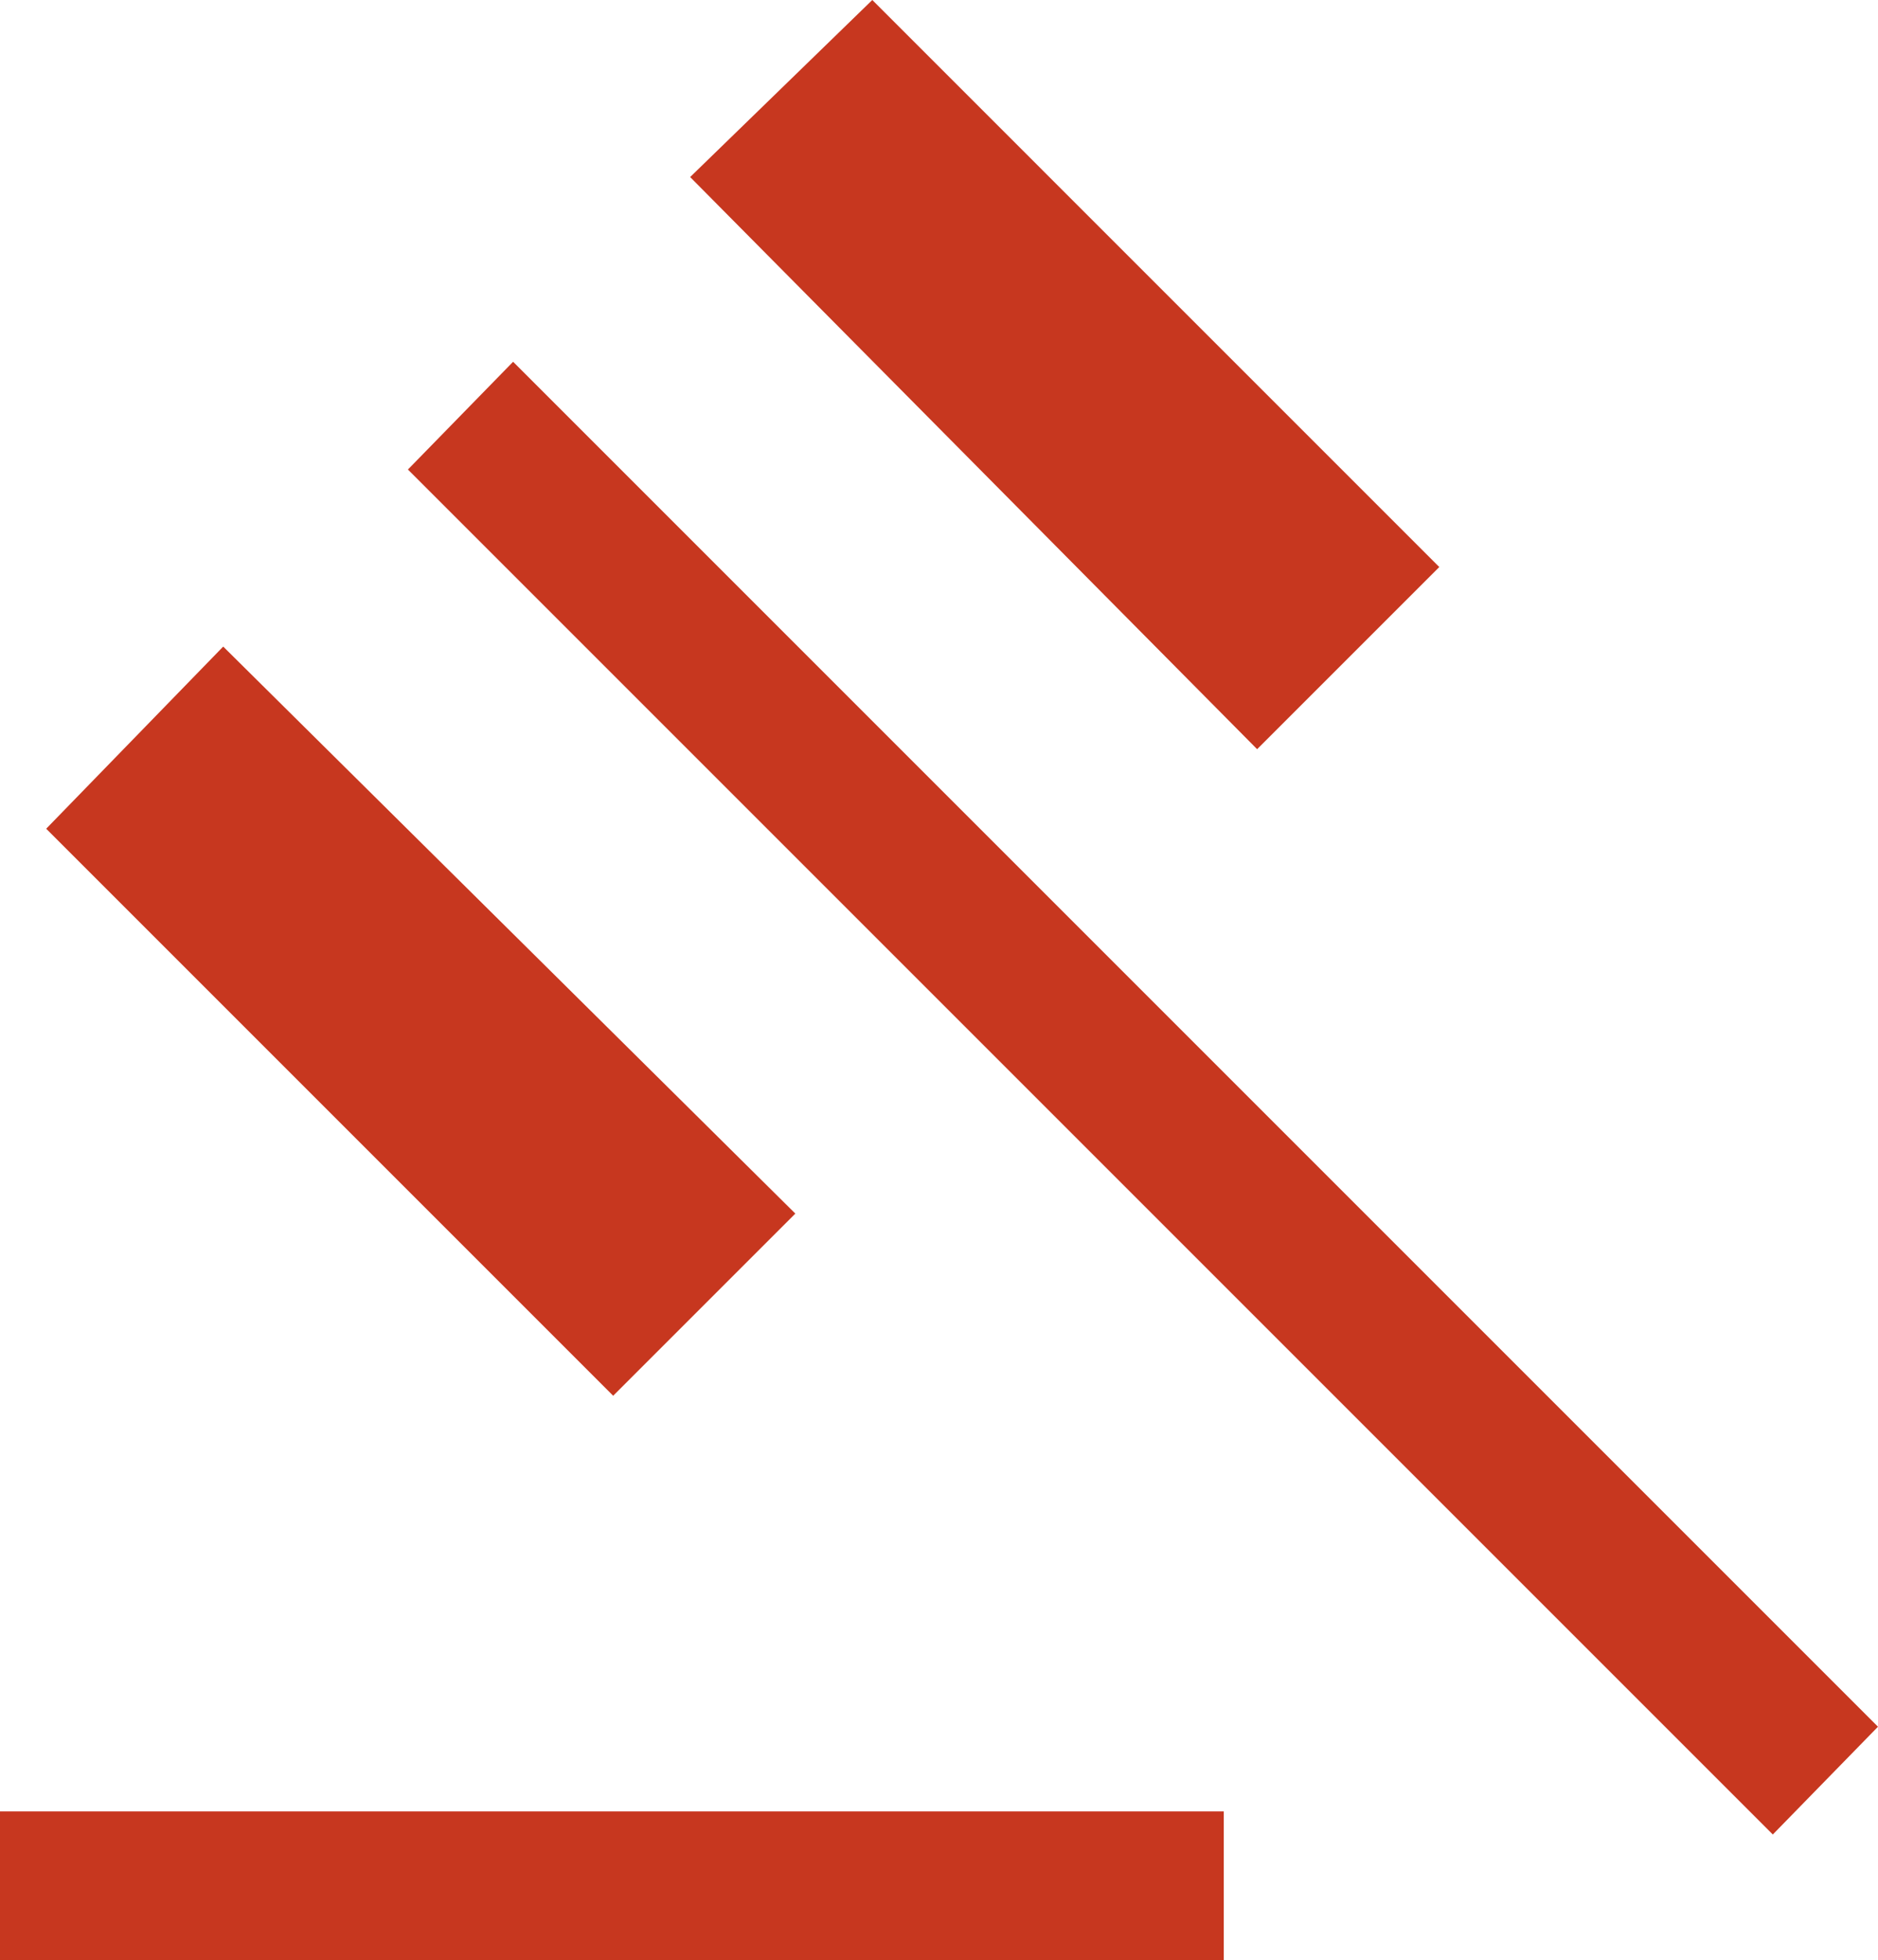 <?xml version="1.0" encoding="UTF-8"?>
<svg xmlns="http://www.w3.org/2000/svg" width="96" height="100.197" viewBox="0 0 96 100.197">
  <path id="gavel_FILL0_wght300_GRAD200_opsz48" d="M7.4,104.447V96.84H69.957v7.607ZM38.744,75.594,9.761,46.611,18.81,37.3,48.056,66.283ZM71.662,42.545,42.679,13.3,51.99,4.25,80.974,33.234ZM98.023,98.02,28.252,28.25l5.377-5.508,69.77,69.77Z" transform="translate(-7.4 -4.25)" fill="#c7371f"></path>
</svg>
